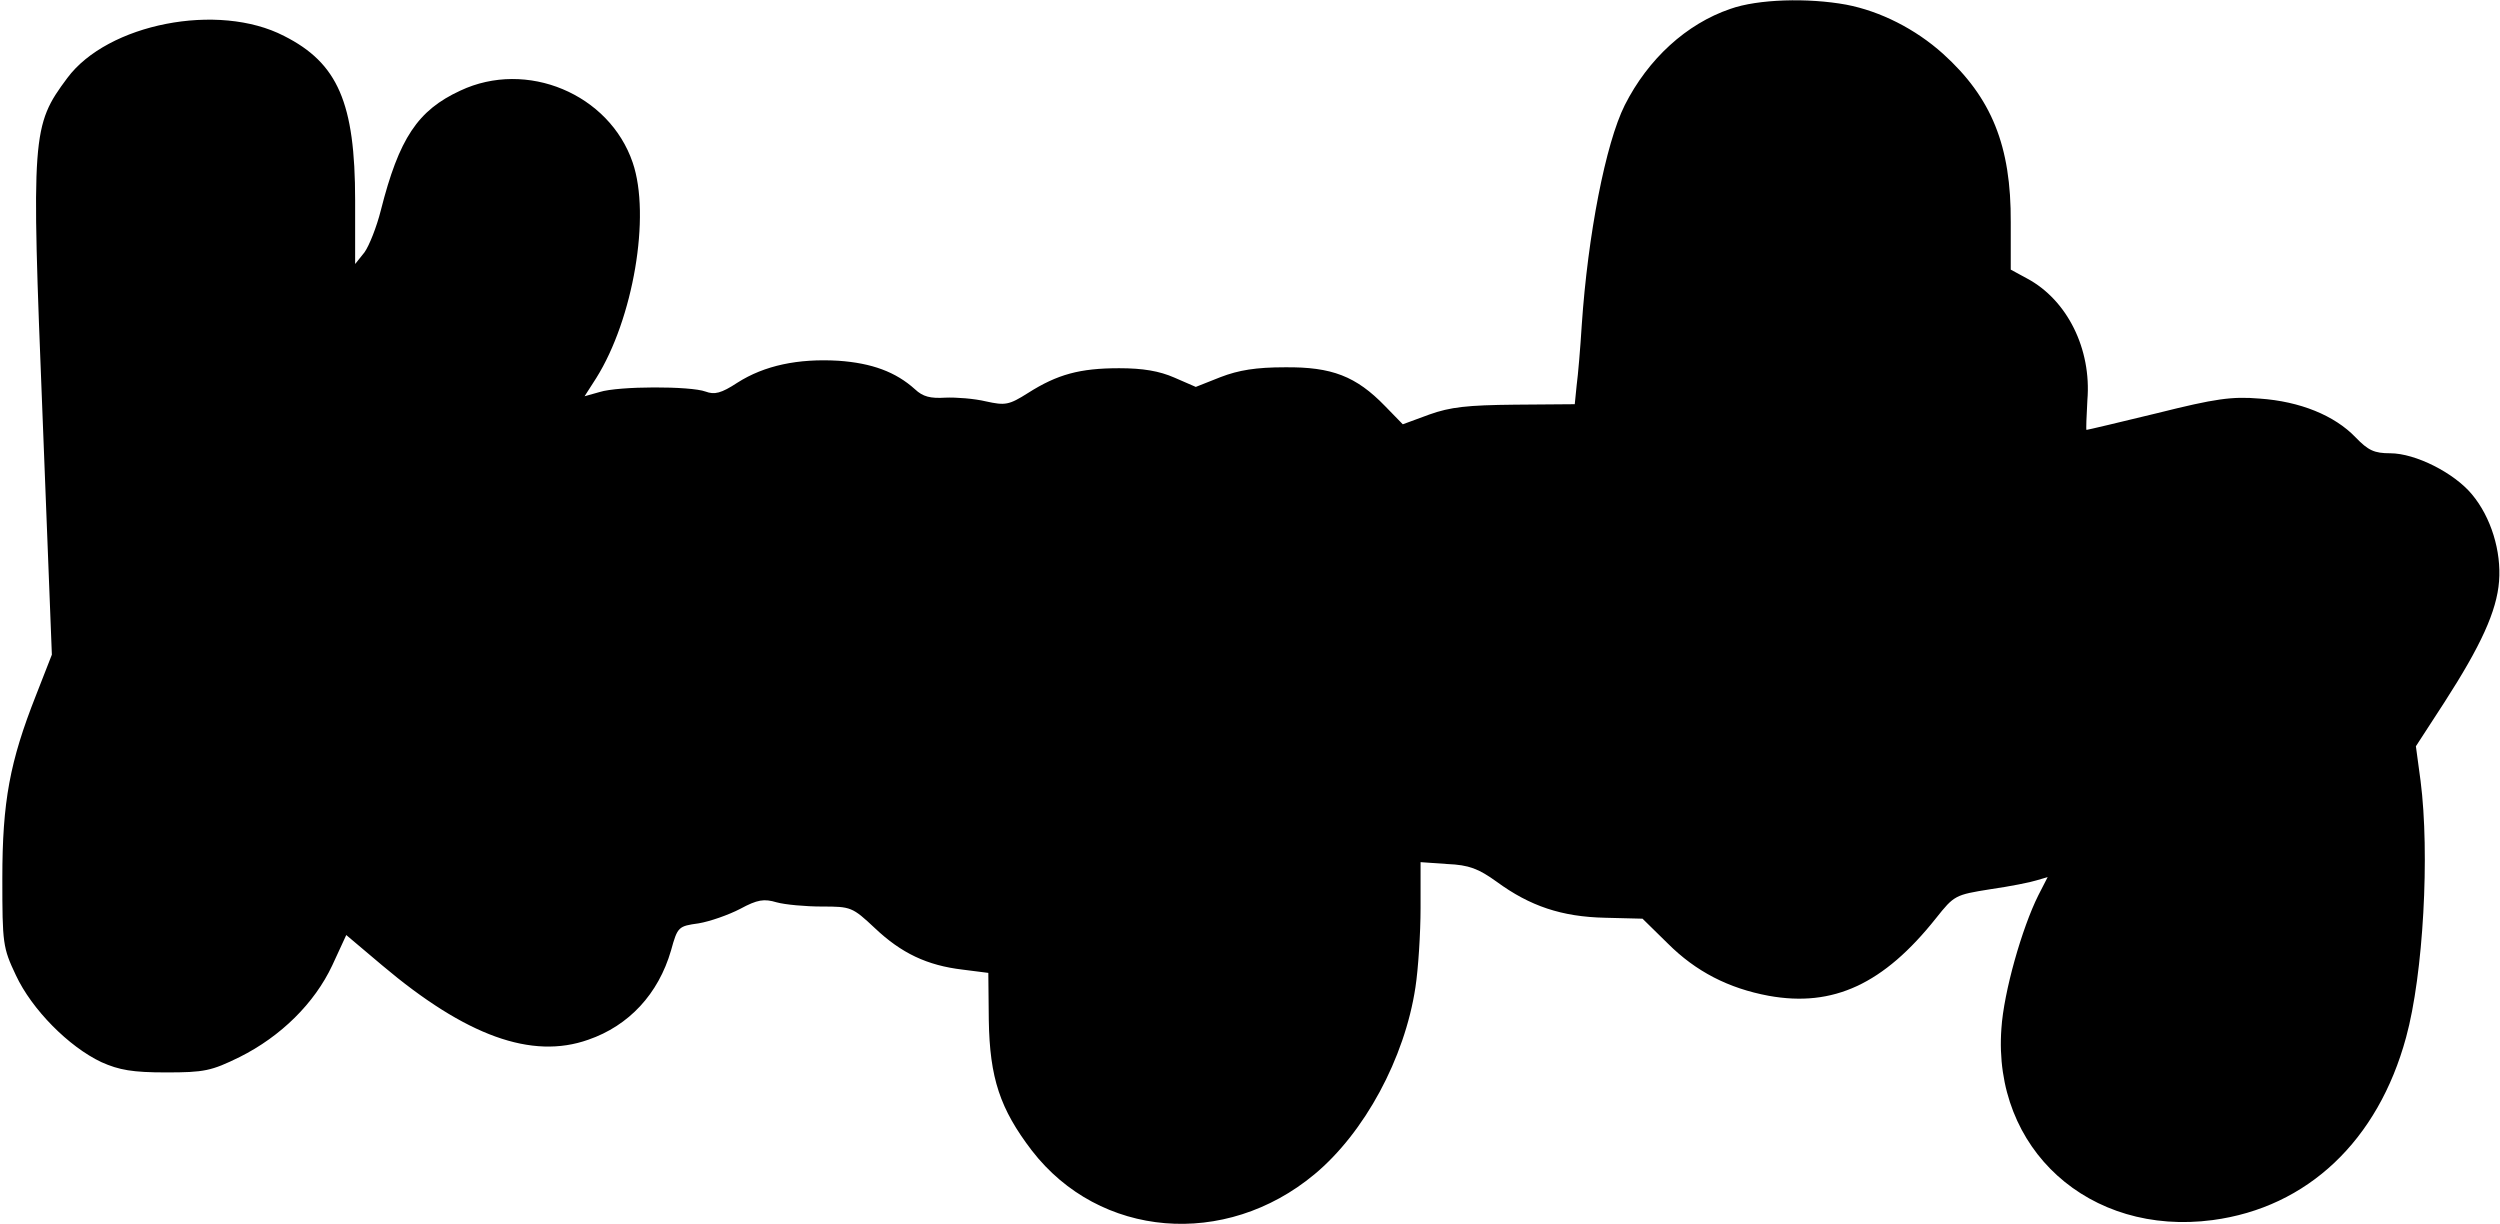 <?xml version="1.0" encoding="UTF-8" standalone="yes"?>
<svg version="1.0" xmlns="http://www.w3.org/2000/svg" width="100%" height="100%" viewBox="0 0 535 262" preserveAspectRatio="xMidYMid meet">
  <g transform="translate(0,262) scale(0.1,-0.1)" fill="#000000" stroke="none">
    <path d="M3703 2601 c-94 -32 -176 -107 -226 -206 -41 -82 -79 -278 -92 -470
-3 -49 -8 -108 -11 -130 l-4 -40 -128 -1 c-102 -1 -138 -5 -183 -21 l-57 -21
-38 39 c-62 64 -114 84 -214 83 -62 0 -99 -6 -138 -21 l-53 -21 -46 20 c-32
14 -67 20 -118 20 -84 0 -132 -13 -195 -53 -41 -26 -49 -27 -90 -18 -25 6 -64
9 -87 8 -32 -2 -48 2 -65 18 -41 37 -92 56 -164 61 -86 5 -158 -10 -216 -47
-35 -23 -49 -26 -68 -19 -32 12 -186 12 -227 -1 l-32 -9 25 39 c79 126 117
347 78 461 -50 147 -227 221 -369 154 -91 -42 -131 -102 -170 -256 -9 -36 -25
-76 -35 -90 l-20 -25 0 136 c0 209 -37 294 -152 352 -141 73 -378 26 -464 -90
-76 -102 -77 -120 -53 -721 l20 -513 -34 -87 c-56 -142 -72 -227 -72 -392 0
-139 1 -148 29 -207 34 -73 113 -153 183 -186 38 -17 67 -22 138 -22 82 0 97
3 158 33 88 44 160 115 198 196 l30 65 77 -65 c179 -151 320 -202 441 -159 87
30 150 98 177 191 14 51 16 52 59 58 24 4 64 18 89 31 37 20 51 22 78 14 18
-5 62 -9 97 -9 62 0 65 -1 113 -46 57 -54 112 -80 188 -89 l55 -7 1 -101 c2
-124 24 -190 92 -279 145 -188 414 -210 605 -51 107 89 193 248 216 400 6 39
11 116 11 170 l0 98 57 -4 c47 -2 67 -10 106 -38 71 -52 139 -75 232 -77 l80
-2 54 -53 c60 -60 130 -96 216 -112 138 -25 246 25 358 166 39 49 41 50 116
62 42 6 87 15 99 19 l24 7 -20 -39 c-35 -70 -74 -207 -79 -285 -19 -258 188
-445 452 -410 203 27 354 170 414 391 37 135 51 393 31 549 l-10 74 61 94 c78
121 112 195 117 259 5 64 -17 137 -58 186 -38 46 -121 88 -175 88 -34 0 -47 6
-74 34 -45 47 -119 77 -205 83 -60 5 -95 0 -219 -31 -82 -20 -150 -36 -152
-36 -1 0 0 29 2 64 9 109 -43 214 -129 260 l-35 19 0 101 c1 164 -41 267 -145
361 -59 53 -134 91 -207 105 -82 15 -189 12 -248 -9z"/>
  </g>
</svg>